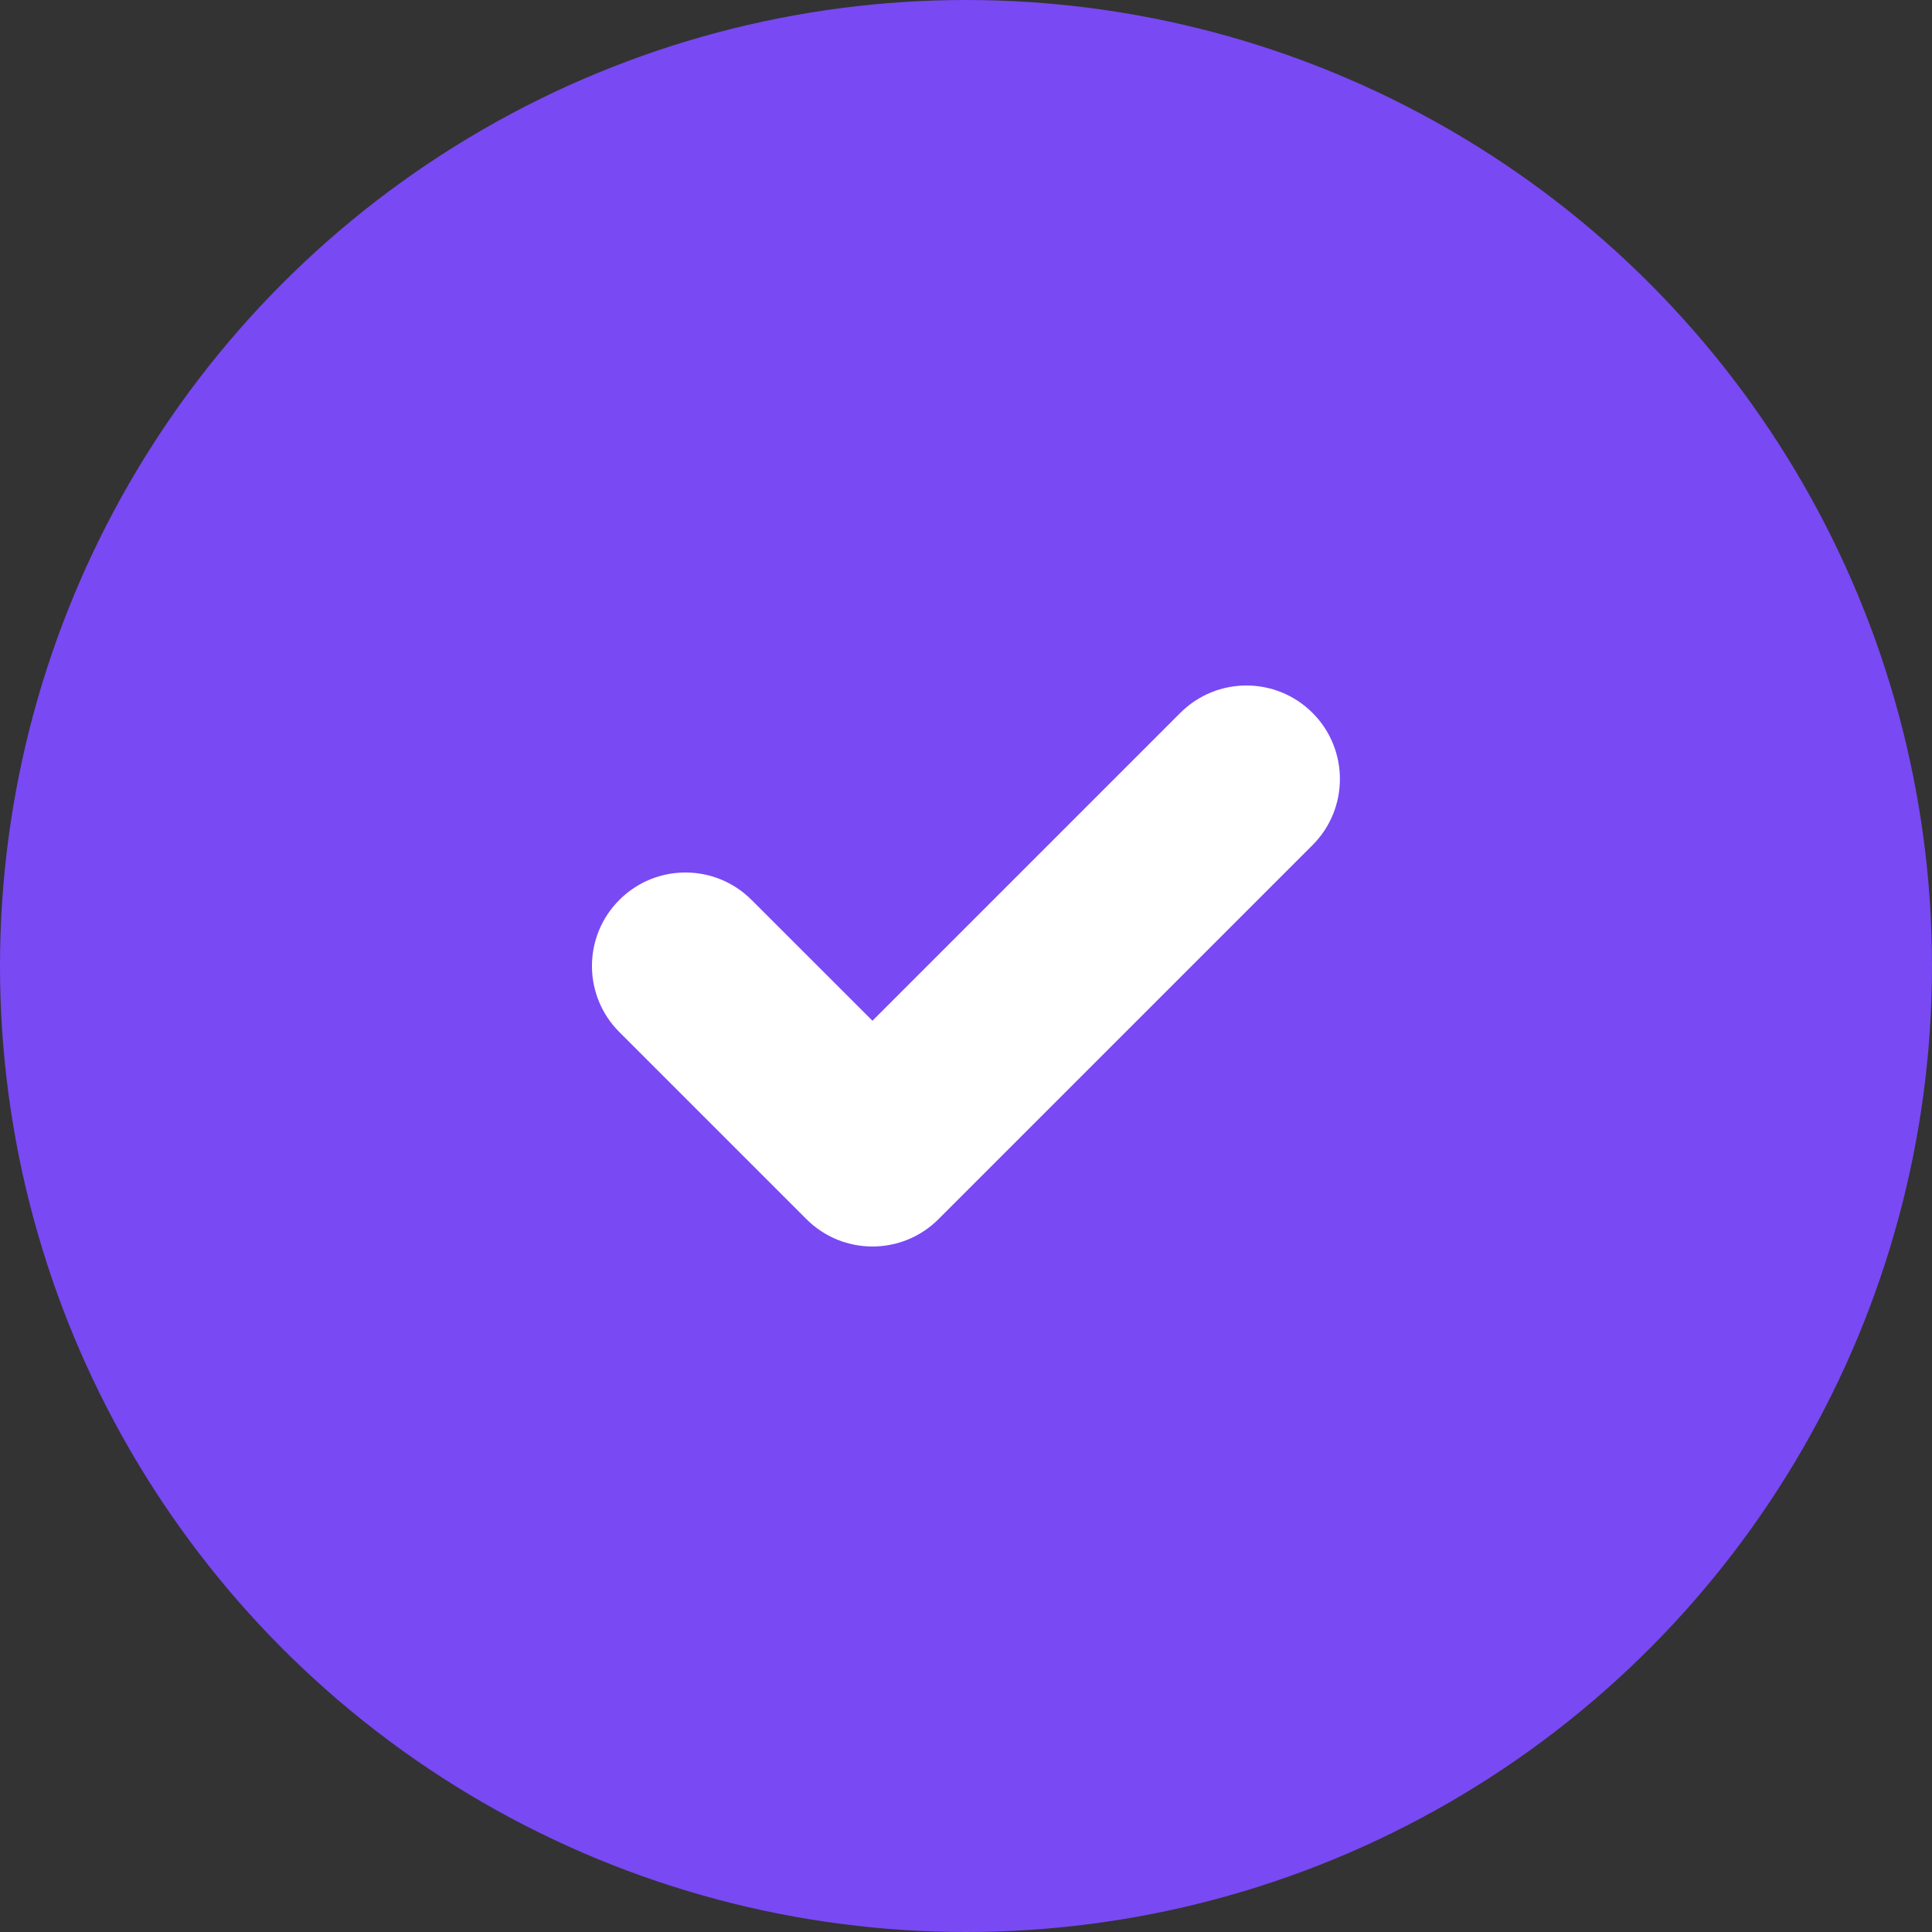 <?xml version="1.0" encoding="UTF-8"?> <svg xmlns="http://www.w3.org/2000/svg" width="24" height="24" viewBox="0 0 24 24" fill="none"><rect x="0" y="0" width="24" height="24" fill="#333333" stroke="none"/> <circle cx="12" cy="12" r="12" fill="#7949F4"></circle> <path fill-rule="evenodd" clip-rule="evenodd" d="M16.305 8.856C16.758 9.309 16.758 10.045 16.305 10.498L11.659 15.144C11.206 15.598 10.47 15.598 10.017 15.144L7.694 12.821C7.24 12.368 7.24 11.632 7.694 11.179C8.147 10.725 8.883 10.725 9.336 11.179L10.838 12.68L14.662 8.856C15.116 8.402 15.851 8.402 16.305 8.856Z" fill="white"></path> </svg> 